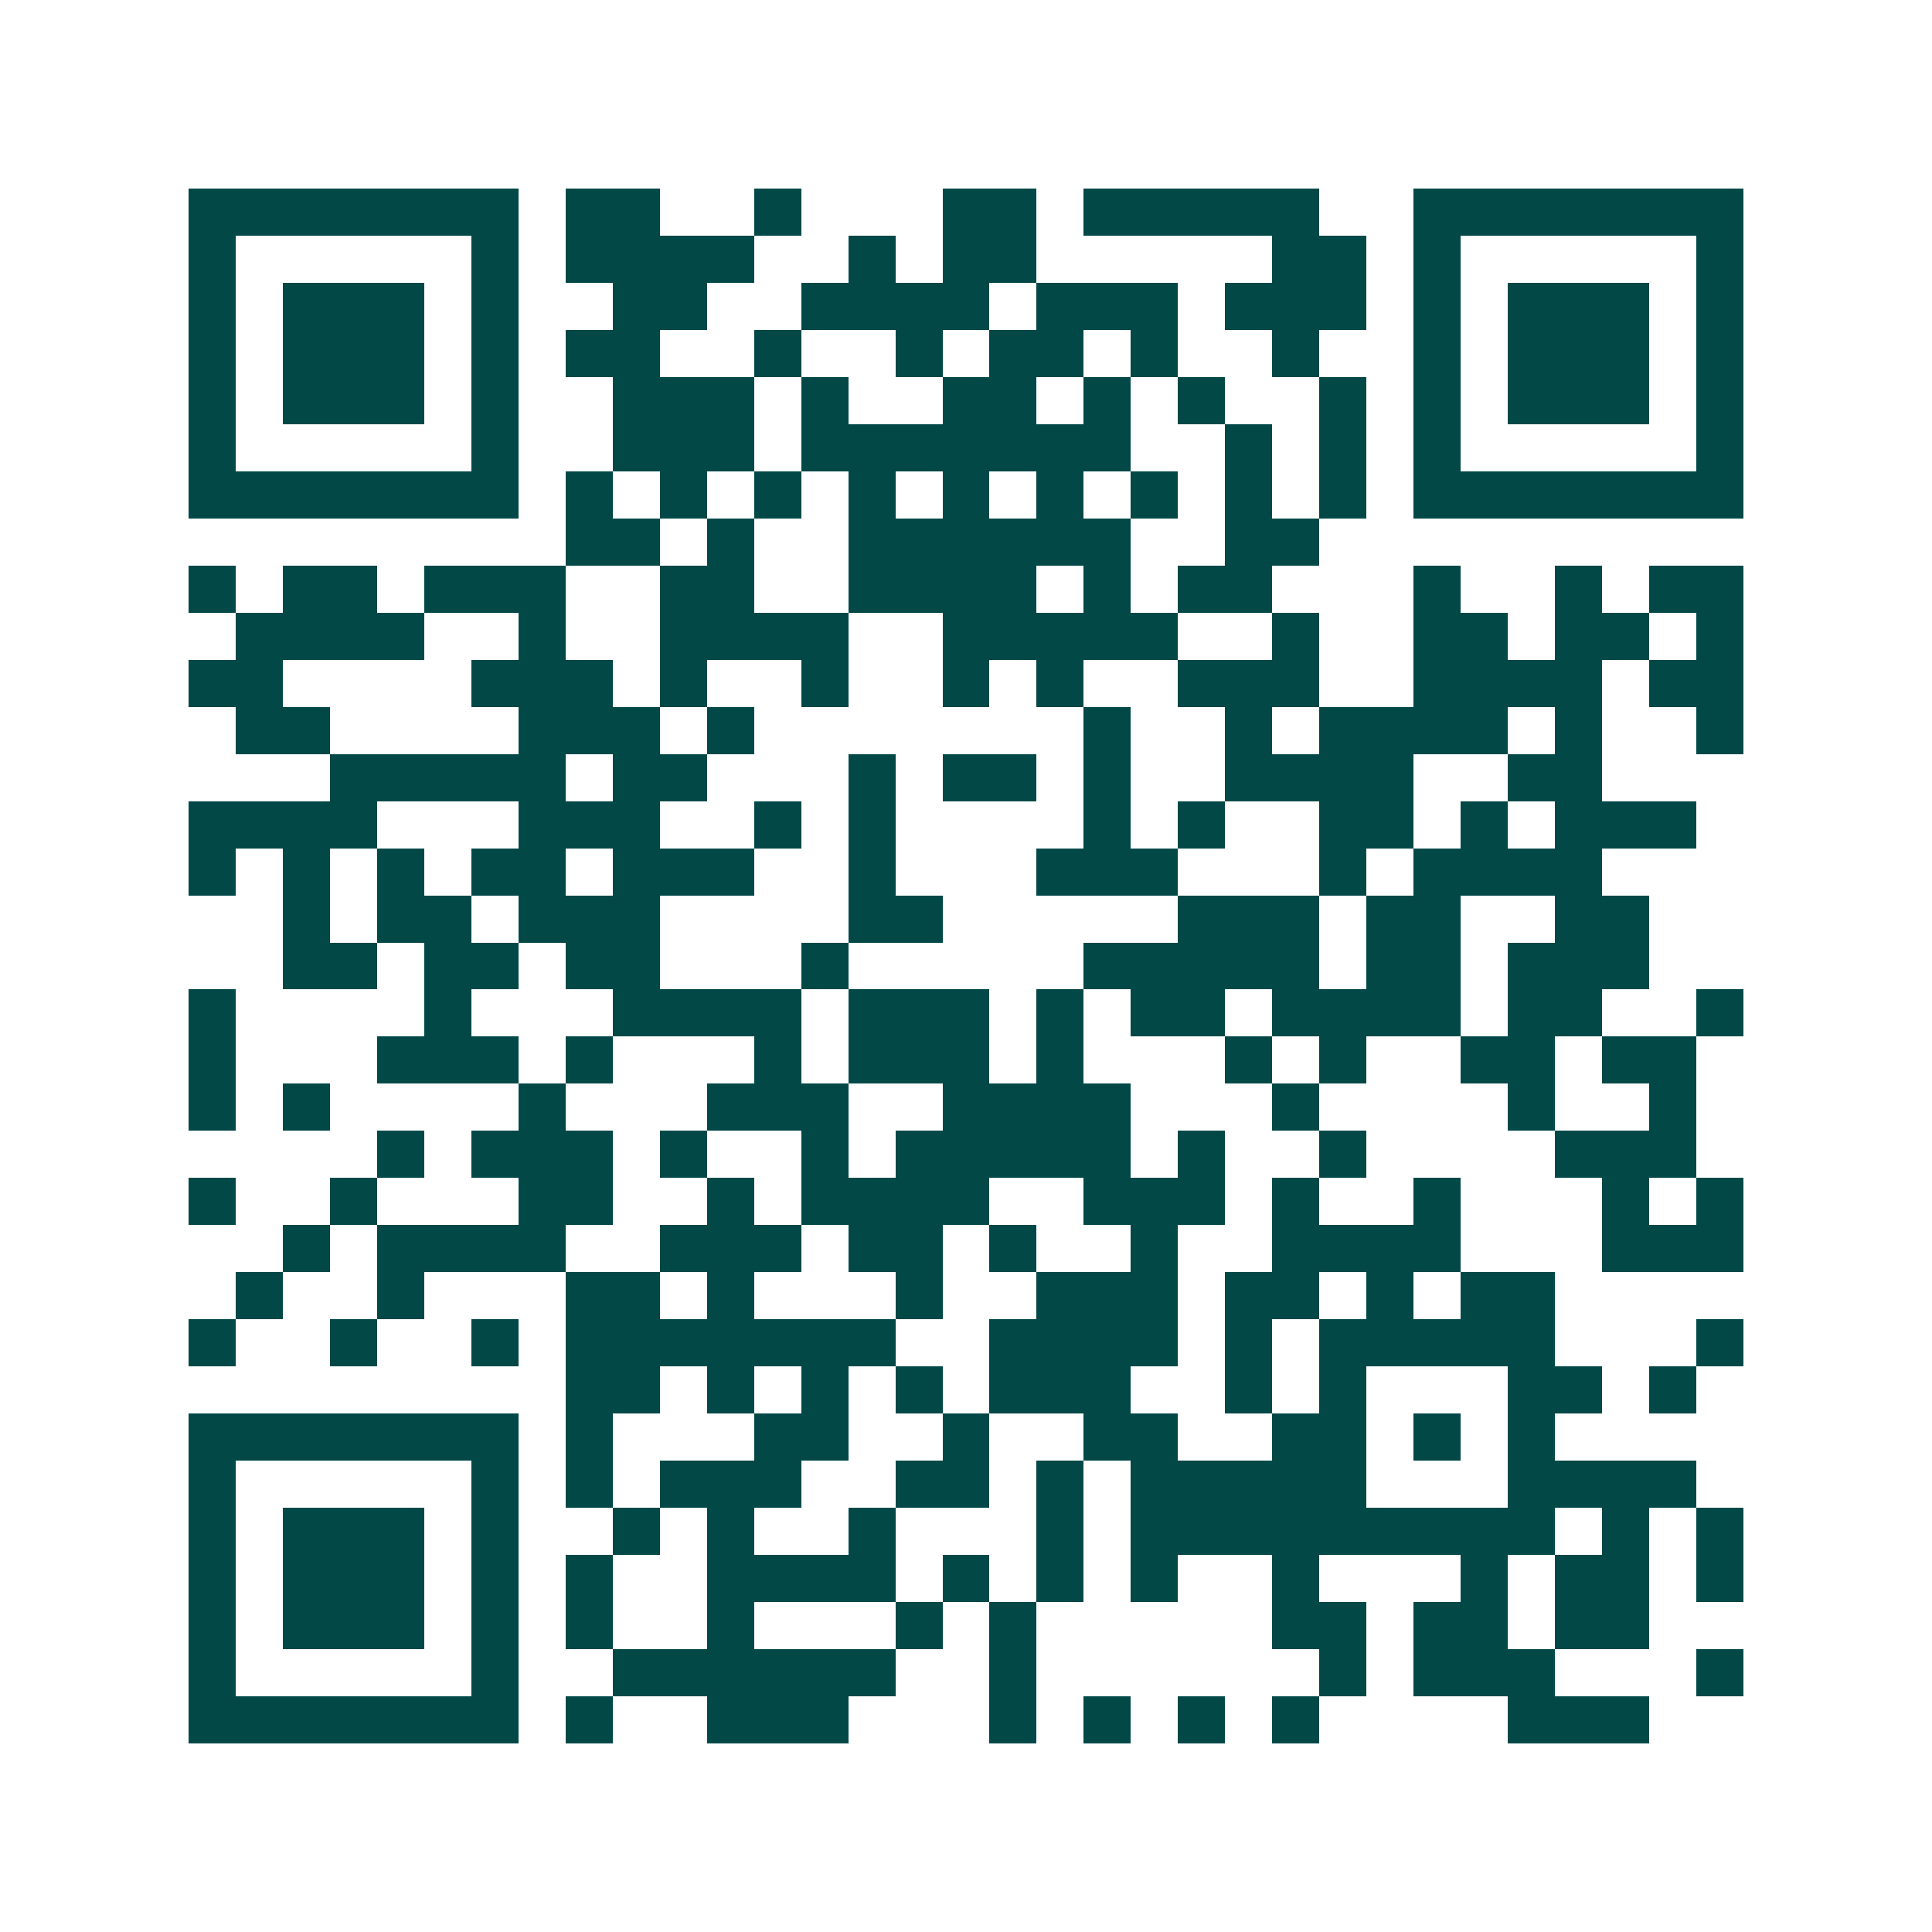 <svg xmlns="http://www.w3.org/2000/svg" width="200" height="200" viewBox="0 0 41 41" shape-rendering="crispEdges"><path fill="#ffffff" d="M0 0h41v41H0z"/><path stroke="#014847" d="M4 4.5h7m1 0h2m2 0h1m3 0h2m1 0h5m2 0h7M4 5.5h1m5 0h1m1 0h4m2 0h1m1 0h2m5 0h2m1 0h1m5 0h1M4 6.5h1m1 0h3m1 0h1m2 0h2m2 0h4m1 0h3m1 0h3m1 0h1m1 0h3m1 0h1M4 7.5h1m1 0h3m1 0h1m1 0h2m2 0h1m2 0h1m1 0h2m1 0h1m2 0h1m2 0h1m1 0h3m1 0h1M4 8.5h1m1 0h3m1 0h1m2 0h3m1 0h1m2 0h2m1 0h1m1 0h1m2 0h1m1 0h1m1 0h3m1 0h1M4 9.5h1m5 0h1m2 0h3m1 0h7m2 0h1m1 0h1m1 0h1m5 0h1M4 10.5h7m1 0h1m1 0h1m1 0h1m1 0h1m1 0h1m1 0h1m1 0h1m1 0h1m1 0h1m1 0h7M12 11.5h2m1 0h1m2 0h6m2 0h2M4 12.5h1m1 0h2m1 0h3m2 0h2m2 0h4m1 0h1m1 0h2m3 0h1m2 0h1m1 0h2M5 13.5h4m2 0h1m2 0h4m2 0h5m2 0h1m2 0h2m1 0h2m1 0h1M4 14.5h2m4 0h3m1 0h1m2 0h1m2 0h1m1 0h1m2 0h3m2 0h4m1 0h2M5 15.5h2m4 0h3m1 0h1m7 0h1m2 0h1m1 0h4m1 0h1m2 0h1M7 16.5h5m1 0h2m3 0h1m1 0h2m1 0h1m2 0h4m2 0h2M4 17.5h4m3 0h3m2 0h1m1 0h1m4 0h1m1 0h1m2 0h2m1 0h1m1 0h3M4 18.5h1m1 0h1m1 0h1m1 0h2m1 0h3m2 0h1m3 0h3m3 0h1m1 0h4M6 19.5h1m1 0h2m1 0h3m4 0h2m5 0h3m1 0h2m2 0h2M6 20.5h2m1 0h2m1 0h2m3 0h1m5 0h5m1 0h2m1 0h3M4 21.5h1m4 0h1m3 0h4m1 0h3m1 0h1m1 0h2m1 0h4m1 0h2m2 0h1M4 22.5h1m3 0h3m1 0h1m3 0h1m1 0h3m1 0h1m3 0h1m1 0h1m2 0h2m1 0h2M4 23.5h1m1 0h1m4 0h1m3 0h3m2 0h4m3 0h1m4 0h1m2 0h1M8 24.5h1m1 0h3m1 0h1m2 0h1m1 0h5m1 0h1m2 0h1m4 0h3M4 25.5h1m2 0h1m3 0h2m2 0h1m1 0h4m2 0h3m1 0h1m2 0h1m3 0h1m1 0h1M6 26.5h1m1 0h4m2 0h3m1 0h2m1 0h1m2 0h1m2 0h4m3 0h3M5 27.5h1m2 0h1m3 0h2m1 0h1m3 0h1m2 0h3m1 0h2m1 0h1m1 0h2M4 28.5h1m2 0h1m2 0h1m1 0h7m2 0h4m1 0h1m1 0h5m3 0h1M12 29.5h2m1 0h1m1 0h1m1 0h1m1 0h3m2 0h1m1 0h1m3 0h2m1 0h1M4 30.5h7m1 0h1m3 0h2m2 0h1m2 0h2m2 0h2m1 0h1m1 0h1M4 31.5h1m5 0h1m1 0h1m1 0h3m2 0h2m1 0h1m1 0h5m3 0h4M4 32.5h1m1 0h3m1 0h1m2 0h1m1 0h1m2 0h1m3 0h1m1 0h9m1 0h1m1 0h1M4 33.5h1m1 0h3m1 0h1m1 0h1m2 0h4m1 0h1m1 0h1m1 0h1m2 0h1m3 0h1m1 0h2m1 0h1M4 34.5h1m1 0h3m1 0h1m1 0h1m2 0h1m3 0h1m1 0h1m5 0h2m1 0h2m1 0h2M4 35.5h1m5 0h1m2 0h6m2 0h1m6 0h1m1 0h3m3 0h1M4 36.5h7m1 0h1m2 0h3m3 0h1m1 0h1m1 0h1m1 0h1m4 0h3"/></svg>
